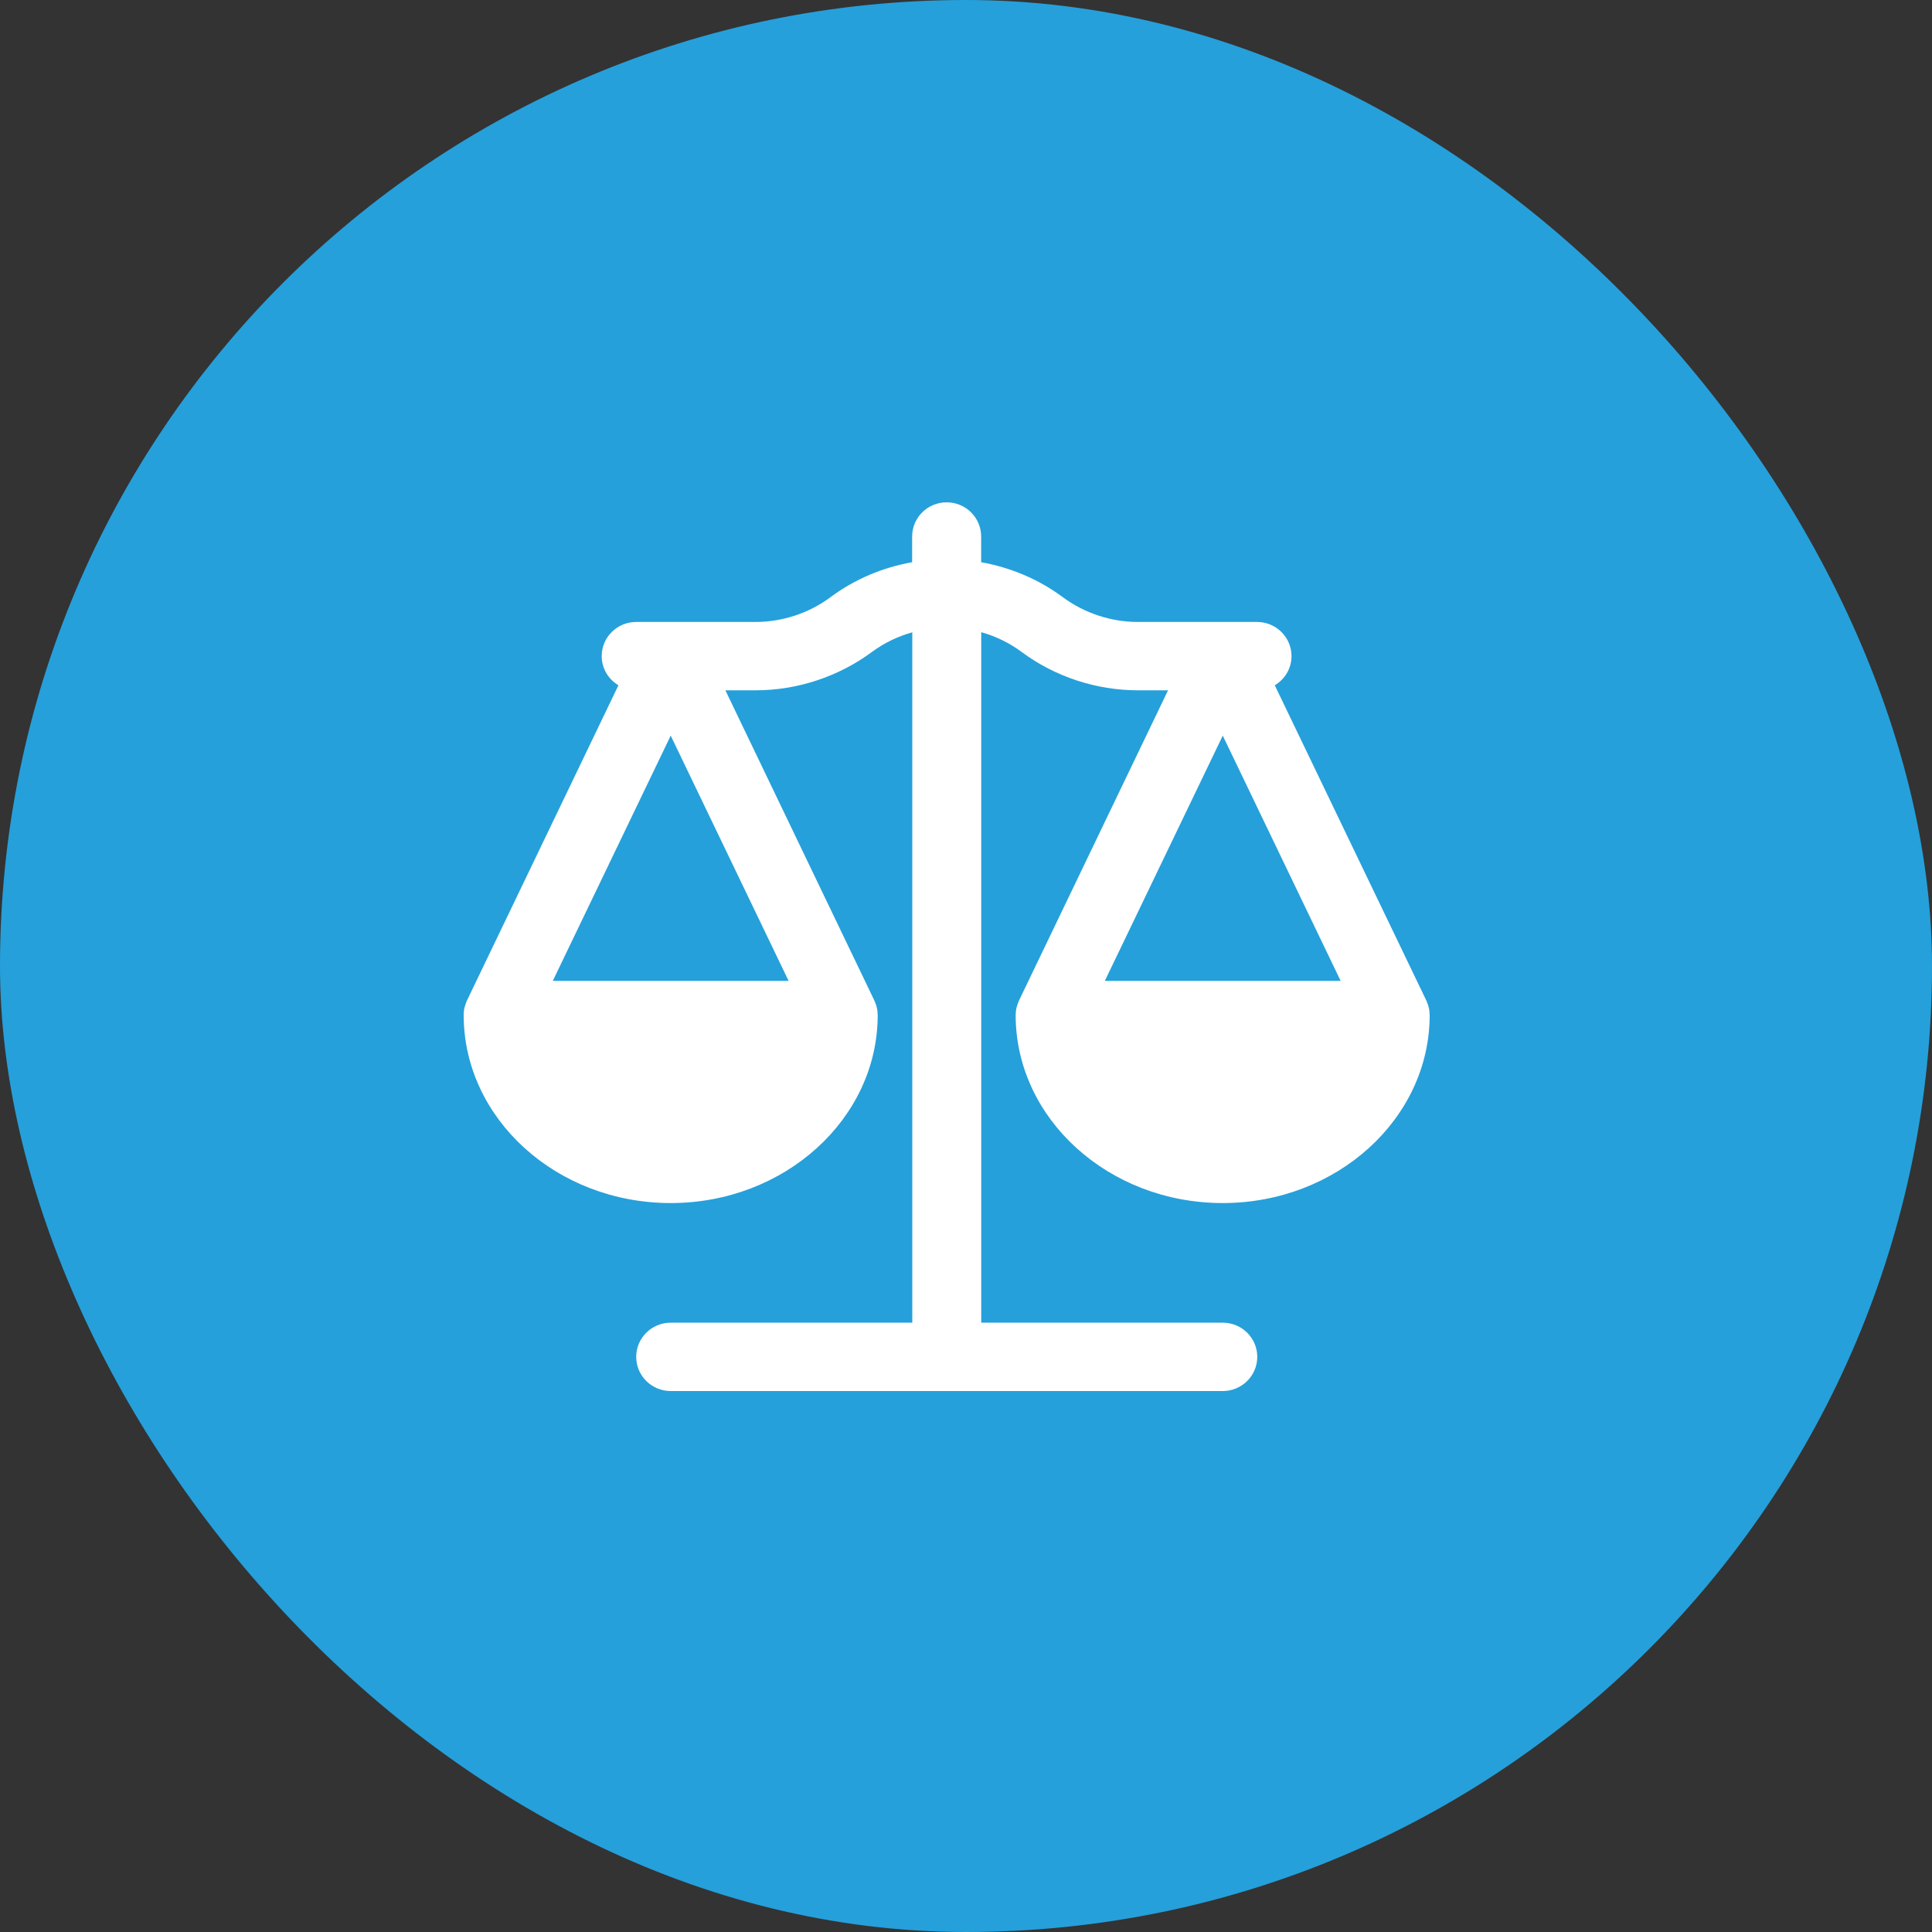<svg width="50" height="50" viewBox="0 0 50 50" fill="none" xmlns="http://www.w3.org/2000/svg">
<rect x="0" y="0" width="50" height="50" fill="#333333" stroke="none"/>
<rect width="50" height="50" rx="25" fill="#25A0DB"/>
<path d="M26.365 25.911C26.361 25.922 26.356 25.935 26.349 25.949C26.334 25.991 26.32 26.033 26.309 26.075C26.307 26.081 26.305 26.088 26.303 26.097C26.291 26.148 26.287 26.201 26.287 26.252C26.287 26.258 26.285 26.263 26.285 26.269C26.285 28.952 28.689 31.135 31.642 31.135C34.596 31.135 37 28.952 37 26.269C37 26.263 36.998 26.258 36.998 26.252C36.998 26.201 36.993 26.148 36.982 26.097C36.98 26.09 36.978 26.084 36.975 26.075C36.967 26.033 36.953 25.988 36.935 25.949C36.931 25.935 36.926 25.924 36.92 25.911C36.917 25.904 36.915 25.896 36.911 25.889L32.991 17.735C33.25 17.58 33.424 17.302 33.424 16.981C33.424 16.492 33.024 16.096 32.531 16.096H29.446C28.751 16.096 28.064 15.868 27.508 15.457C26.872 14.984 26.144 14.685 25.392 14.55V13.885C25.392 13.396 24.992 13 24.499 13C24.005 13 23.606 13.396 23.606 13.885V14.55C22.854 14.683 22.126 14.984 21.49 15.457C20.938 15.868 20.248 16.096 19.556 16.096H16.465C15.971 16.096 15.572 16.492 15.572 16.981C15.572 17.301 15.746 17.58 16.005 17.735L12.087 25.889C12.083 25.896 12.08 25.904 12.078 25.911C12.074 25.922 12.069 25.935 12.062 25.949C12.047 25.991 12.034 26.033 12.022 26.075C12.02 26.081 12.018 26.088 12.016 26.097C12.005 26.148 12 26.201 12 26.252C12.002 26.258 12 26.263 12 26.269C12 28.952 14.404 31.135 17.358 31.135C20.311 31.135 22.715 28.952 22.715 26.269C22.715 26.263 22.713 26.258 22.713 26.252C22.713 26.201 22.709 26.148 22.697 26.097C22.695 26.09 22.693 26.084 22.691 26.075C22.682 26.033 22.668 25.988 22.651 25.949C22.646 25.935 22.642 25.924 22.635 25.911C22.633 25.904 22.63 25.896 22.626 25.889L18.773 17.865H19.557C20.635 17.865 21.702 17.512 22.566 16.872C22.885 16.636 23.24 16.468 23.61 16.364V34.231H17.358C16.864 34.231 16.465 34.627 16.465 35.115C16.465 35.604 16.864 36 17.358 36H31.645C32.138 36 32.538 35.604 32.538 35.115C32.538 34.627 32.138 34.231 31.645 34.231H25.394V16.361C25.765 16.465 26.119 16.634 26.439 16.872C27.3 17.512 28.37 17.865 29.446 17.865H30.229L26.374 25.889C26.369 25.895 26.367 25.904 26.365 25.911ZM14.306 25.385L17.358 19.038L20.409 25.385H14.306ZM31.645 19.038L34.696 25.385H28.593L31.645 19.038Z" fill="white"/>
</svg>
